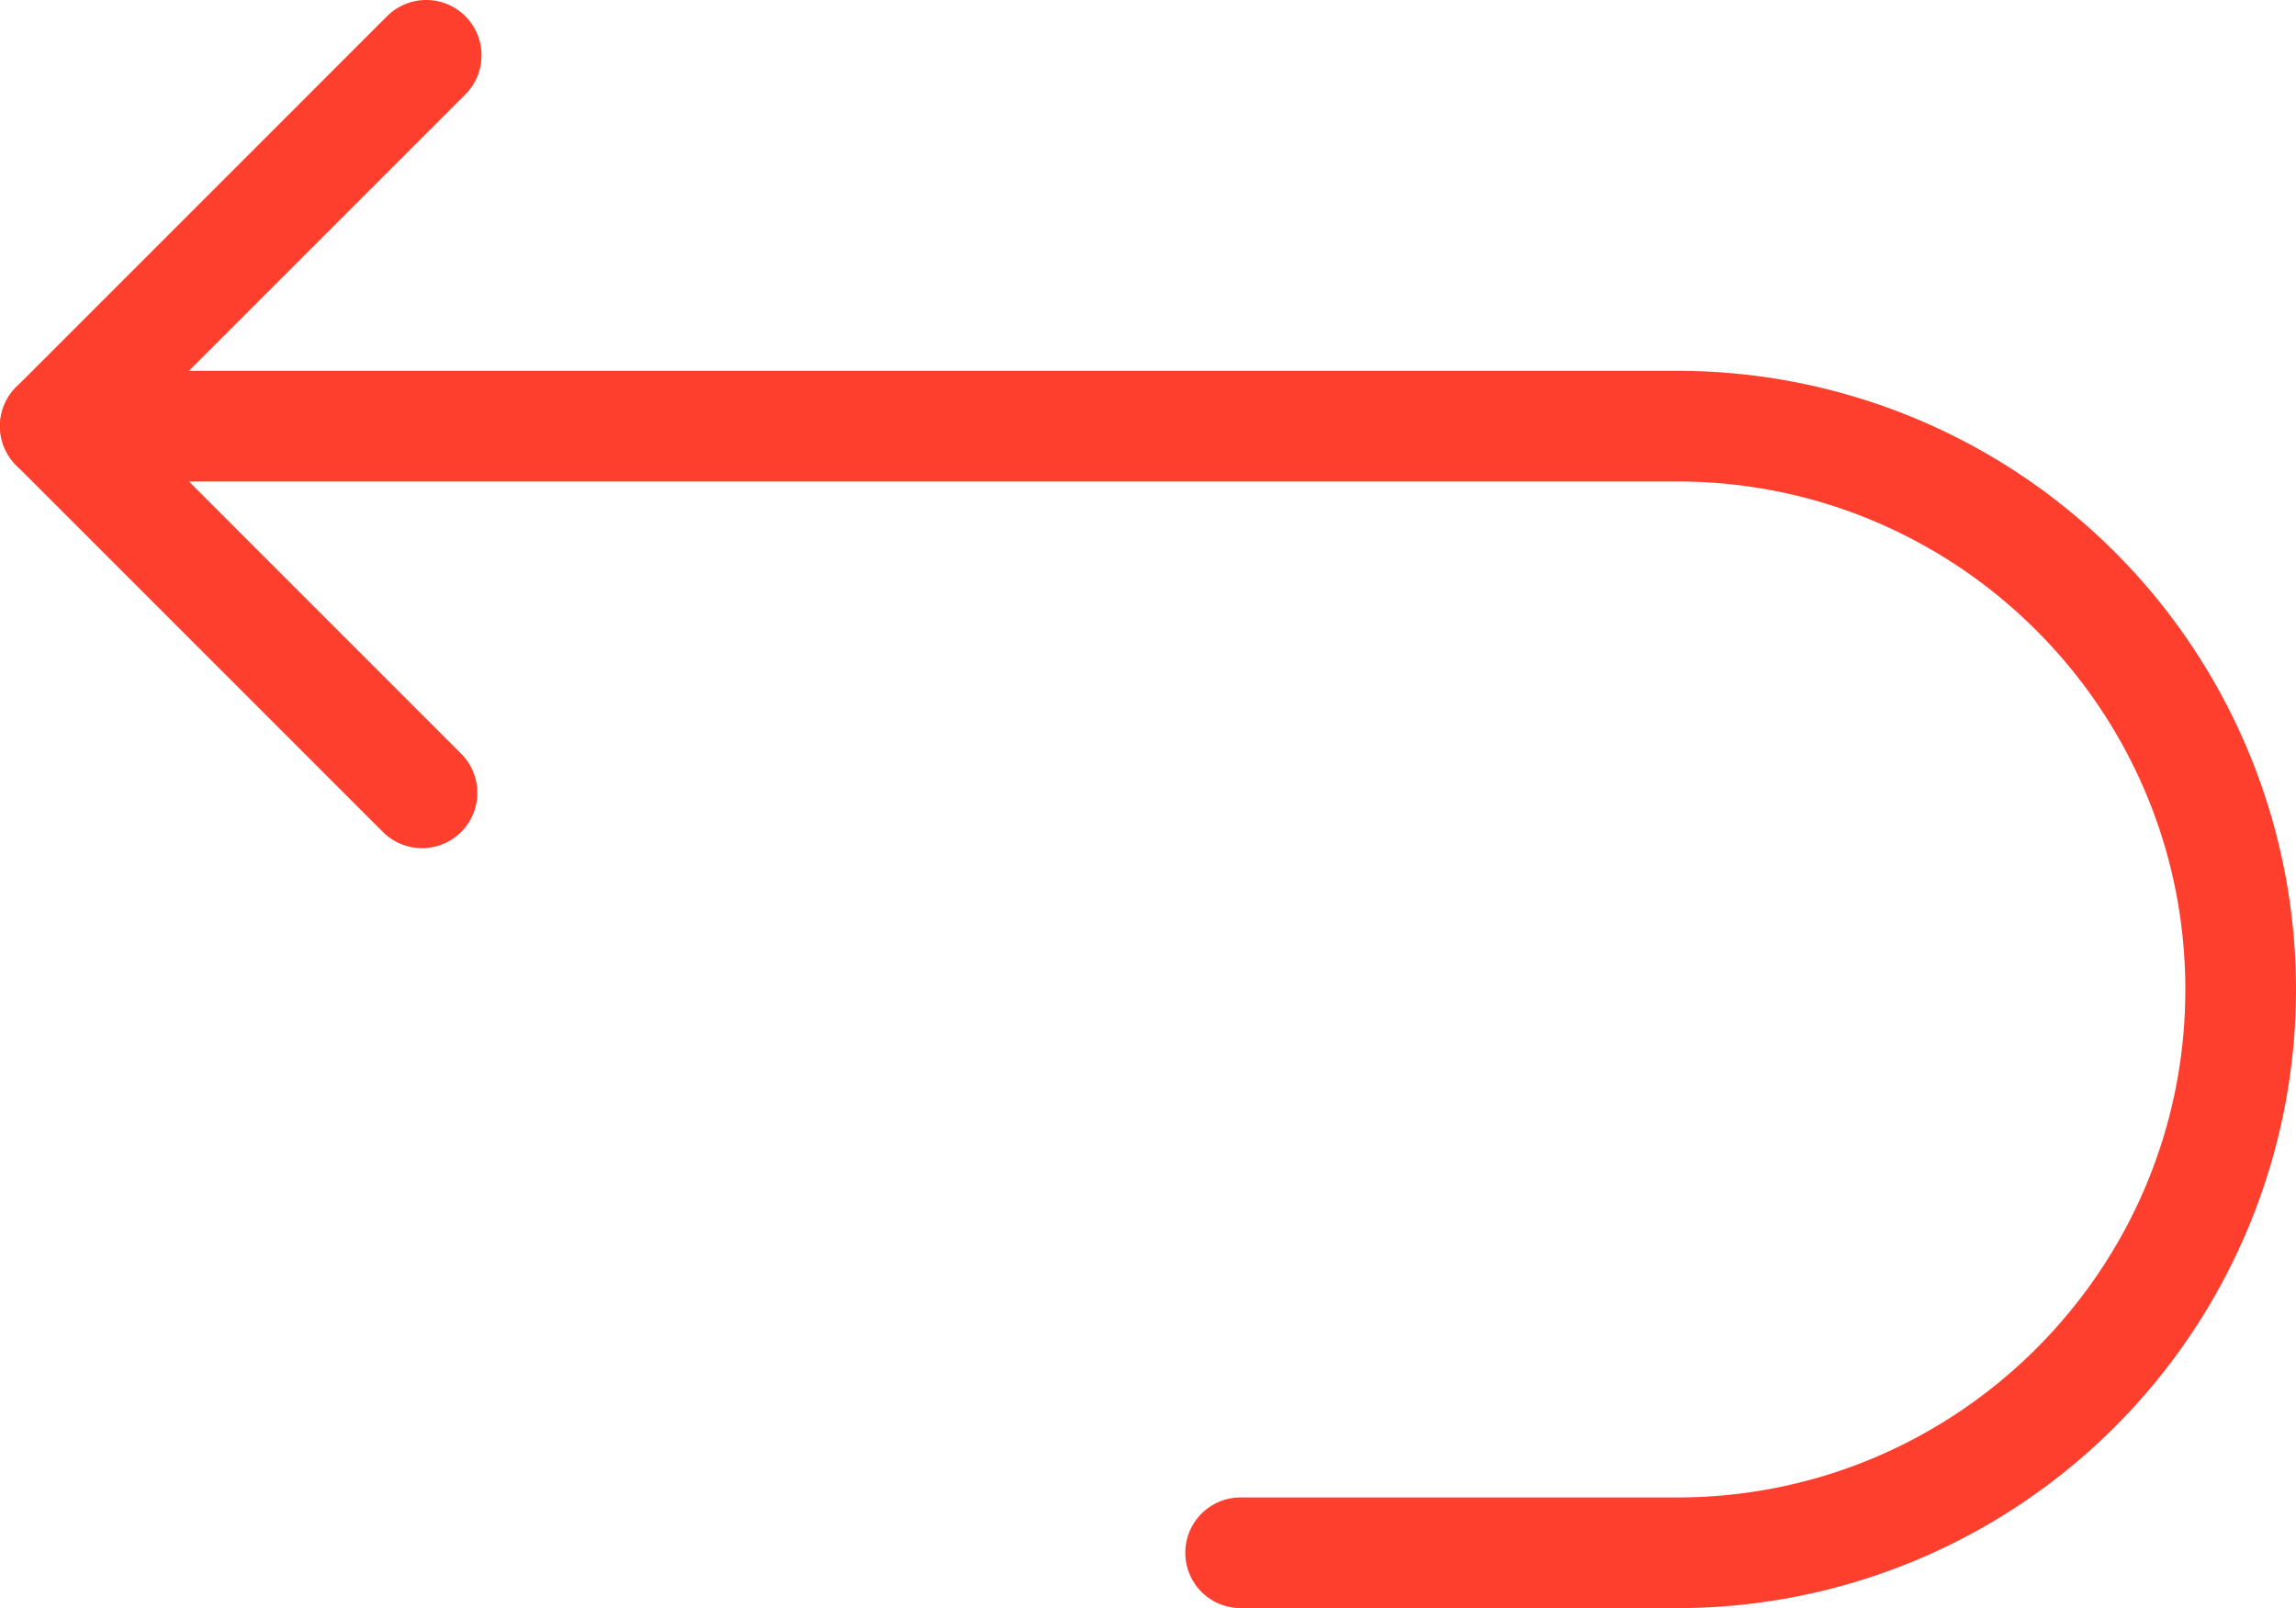 <?xml version="1.0" encoding="UTF-8"?> <svg xmlns="http://www.w3.org/2000/svg" viewBox="0 0 871.33 610.32"> <defs> <style>.cls-1{fill:#ff3f2e;}</style> </defs> <title>Ресурс 1@2x</title> <g id="Слой_2" data-name="Слой 2"> <g id="Layer_1" data-name="Layer 1"> <path class="cls-1" d="M160.16,321.9a20.94,20.94,0,0,1-14.85-6.15L6.15,176.59a21,21,0,0,1,0-29.7L146.89,6.15a21,21,0,1,1,29.7,29.7L50.7,161.74,175,286.05a21,21,0,0,1-14.85,35.85Z"></path> <path class="cls-1" d="M636.54,610.32H470.82a21,21,0,1,1,0-42H636.54c106.3,0,192.79-86.49,192.79-192.79S742.84,182.74,636.54,182.74H21a21,21,0,0,1,0-42H636.54a234.79,234.79,0,0,1,0,469.58Z"></path> </g> </g> </svg> 